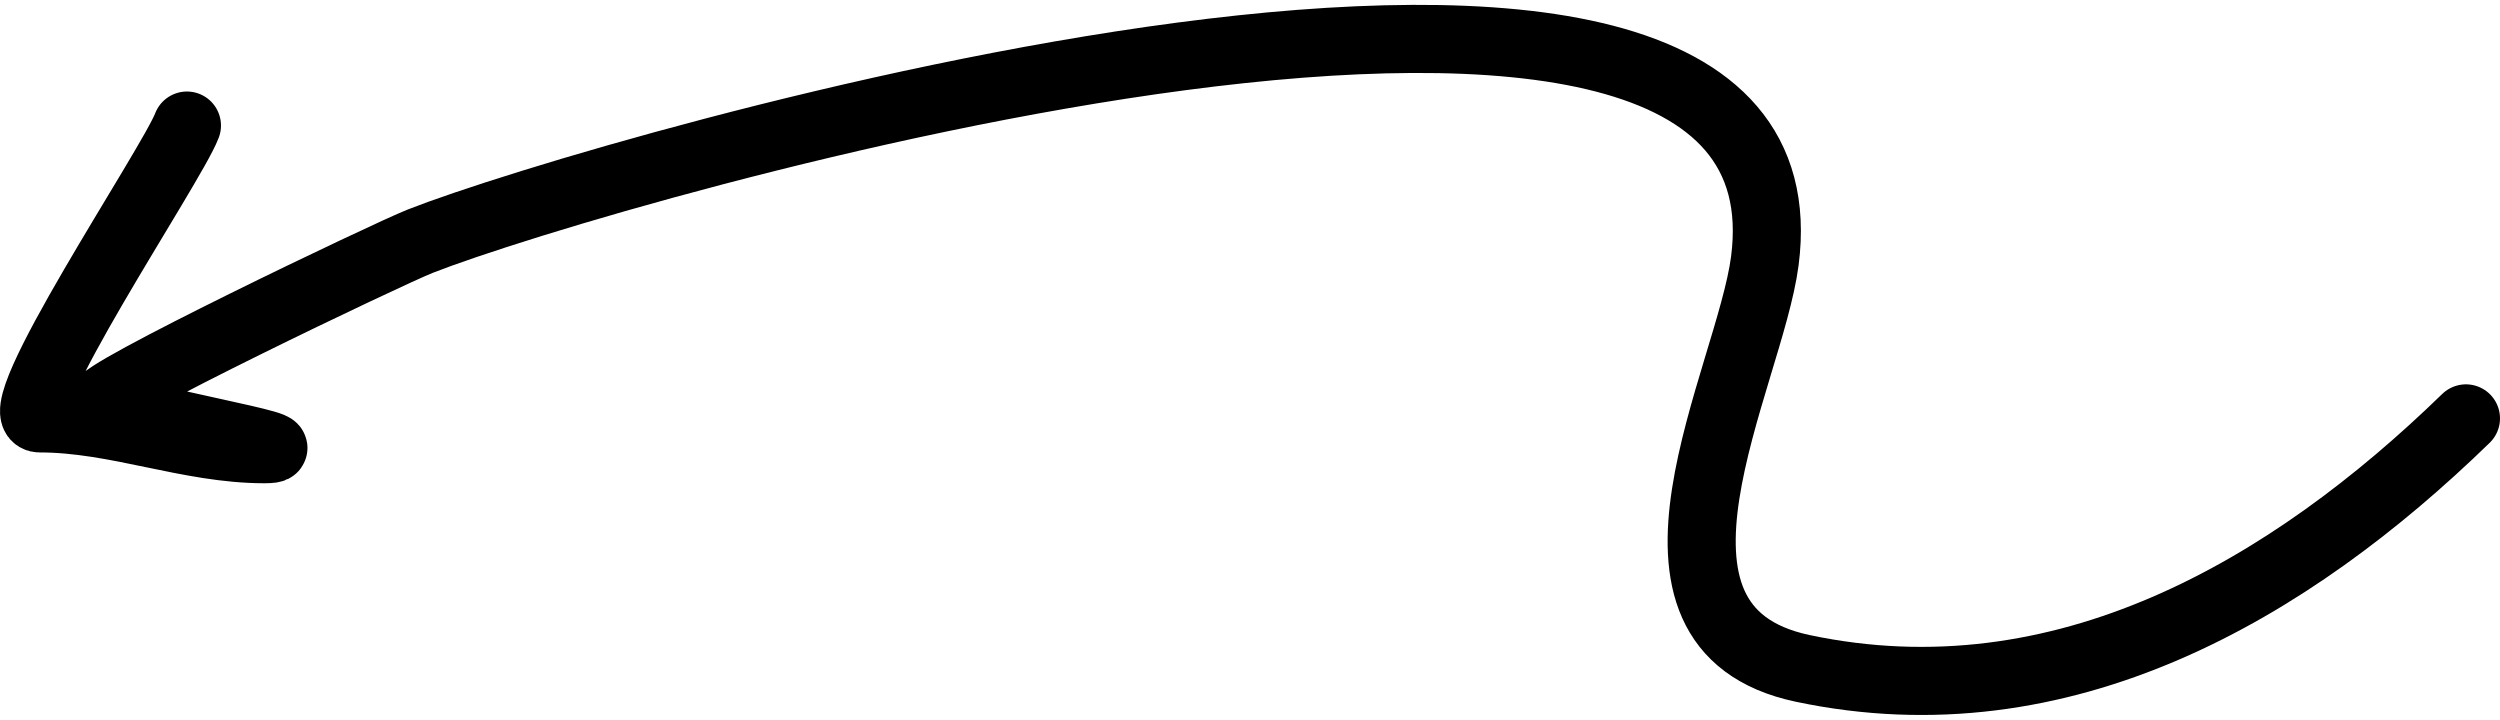<svg width="257" height="74" viewBox="0 0 257 74" fill="none" xmlns="http://www.w3.org/2000/svg">
<path id="Vector 29" d="M253.5 43.01C235.363 60.644 212.021 74.359 185.322 68.712C165.494 64.518 179.853 38.935 181.426 26.815C187.41 -19.288 61.648 17.536 43.212 24.79C39.823 26.124 9.304 40.724 10.54 41.426C13.508 43.112 32.464 46.179 27.186 46.179C19.387 46.179 12.009 43.01 4.076 43.01C0.134 43.01 17.665 17.022 19.217 12.908" stroke="black" stroke-width="7" stroke-linecap="round"/>
</svg>
